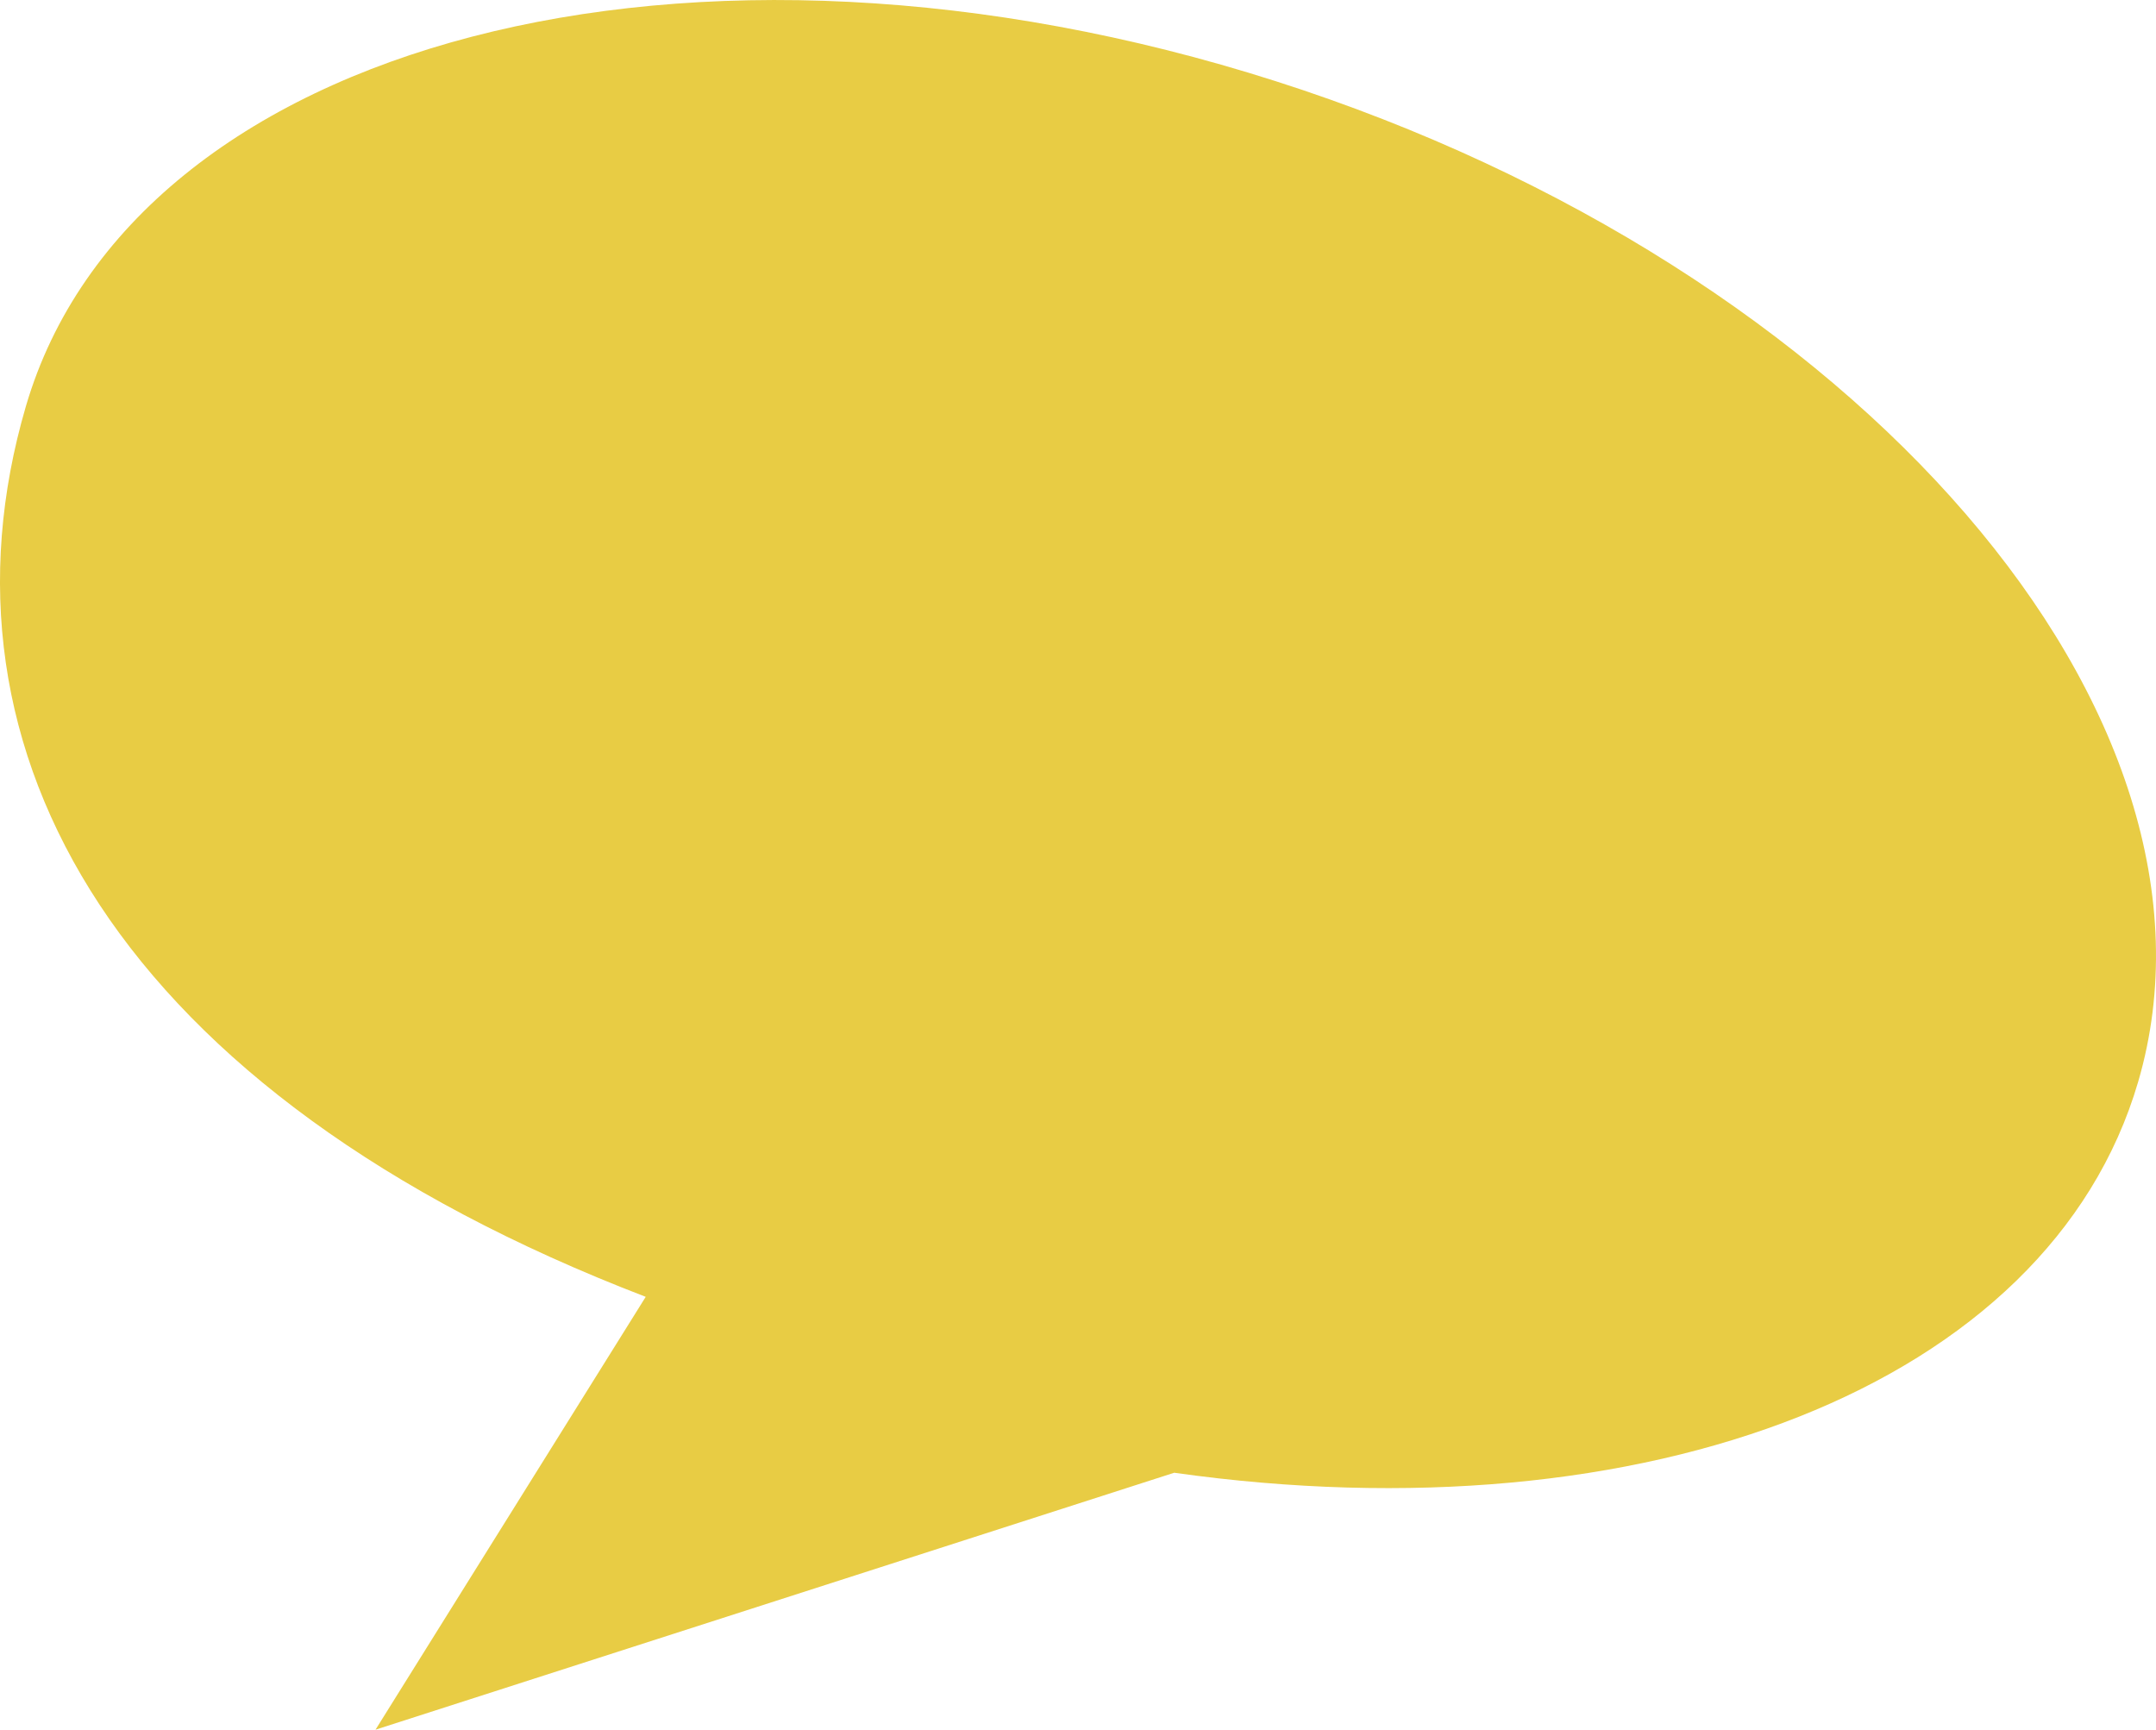 <svg id="Group_7399" data-name="Group 7399" xmlns="http://www.w3.org/2000/svg" width="76.357" height="61.256" viewBox="0 0 76.357 61.256">
  <path id="Path_1777" data-name="Path 1777" d="M2450.368,316c3.79-12.965,23.609-18.123,44.268-11.519s34.334,22.468,30.543,35.434c-3.162,10.817-17.484,16.2-34.14,13.848l-28.287,9.1,9.57-15.33C2453.612,340.348,2446.792,328.23,2450.368,316Z" transform="translate(-2449.453 -301.605)" fill="#e8cc44"/>
</svg>

